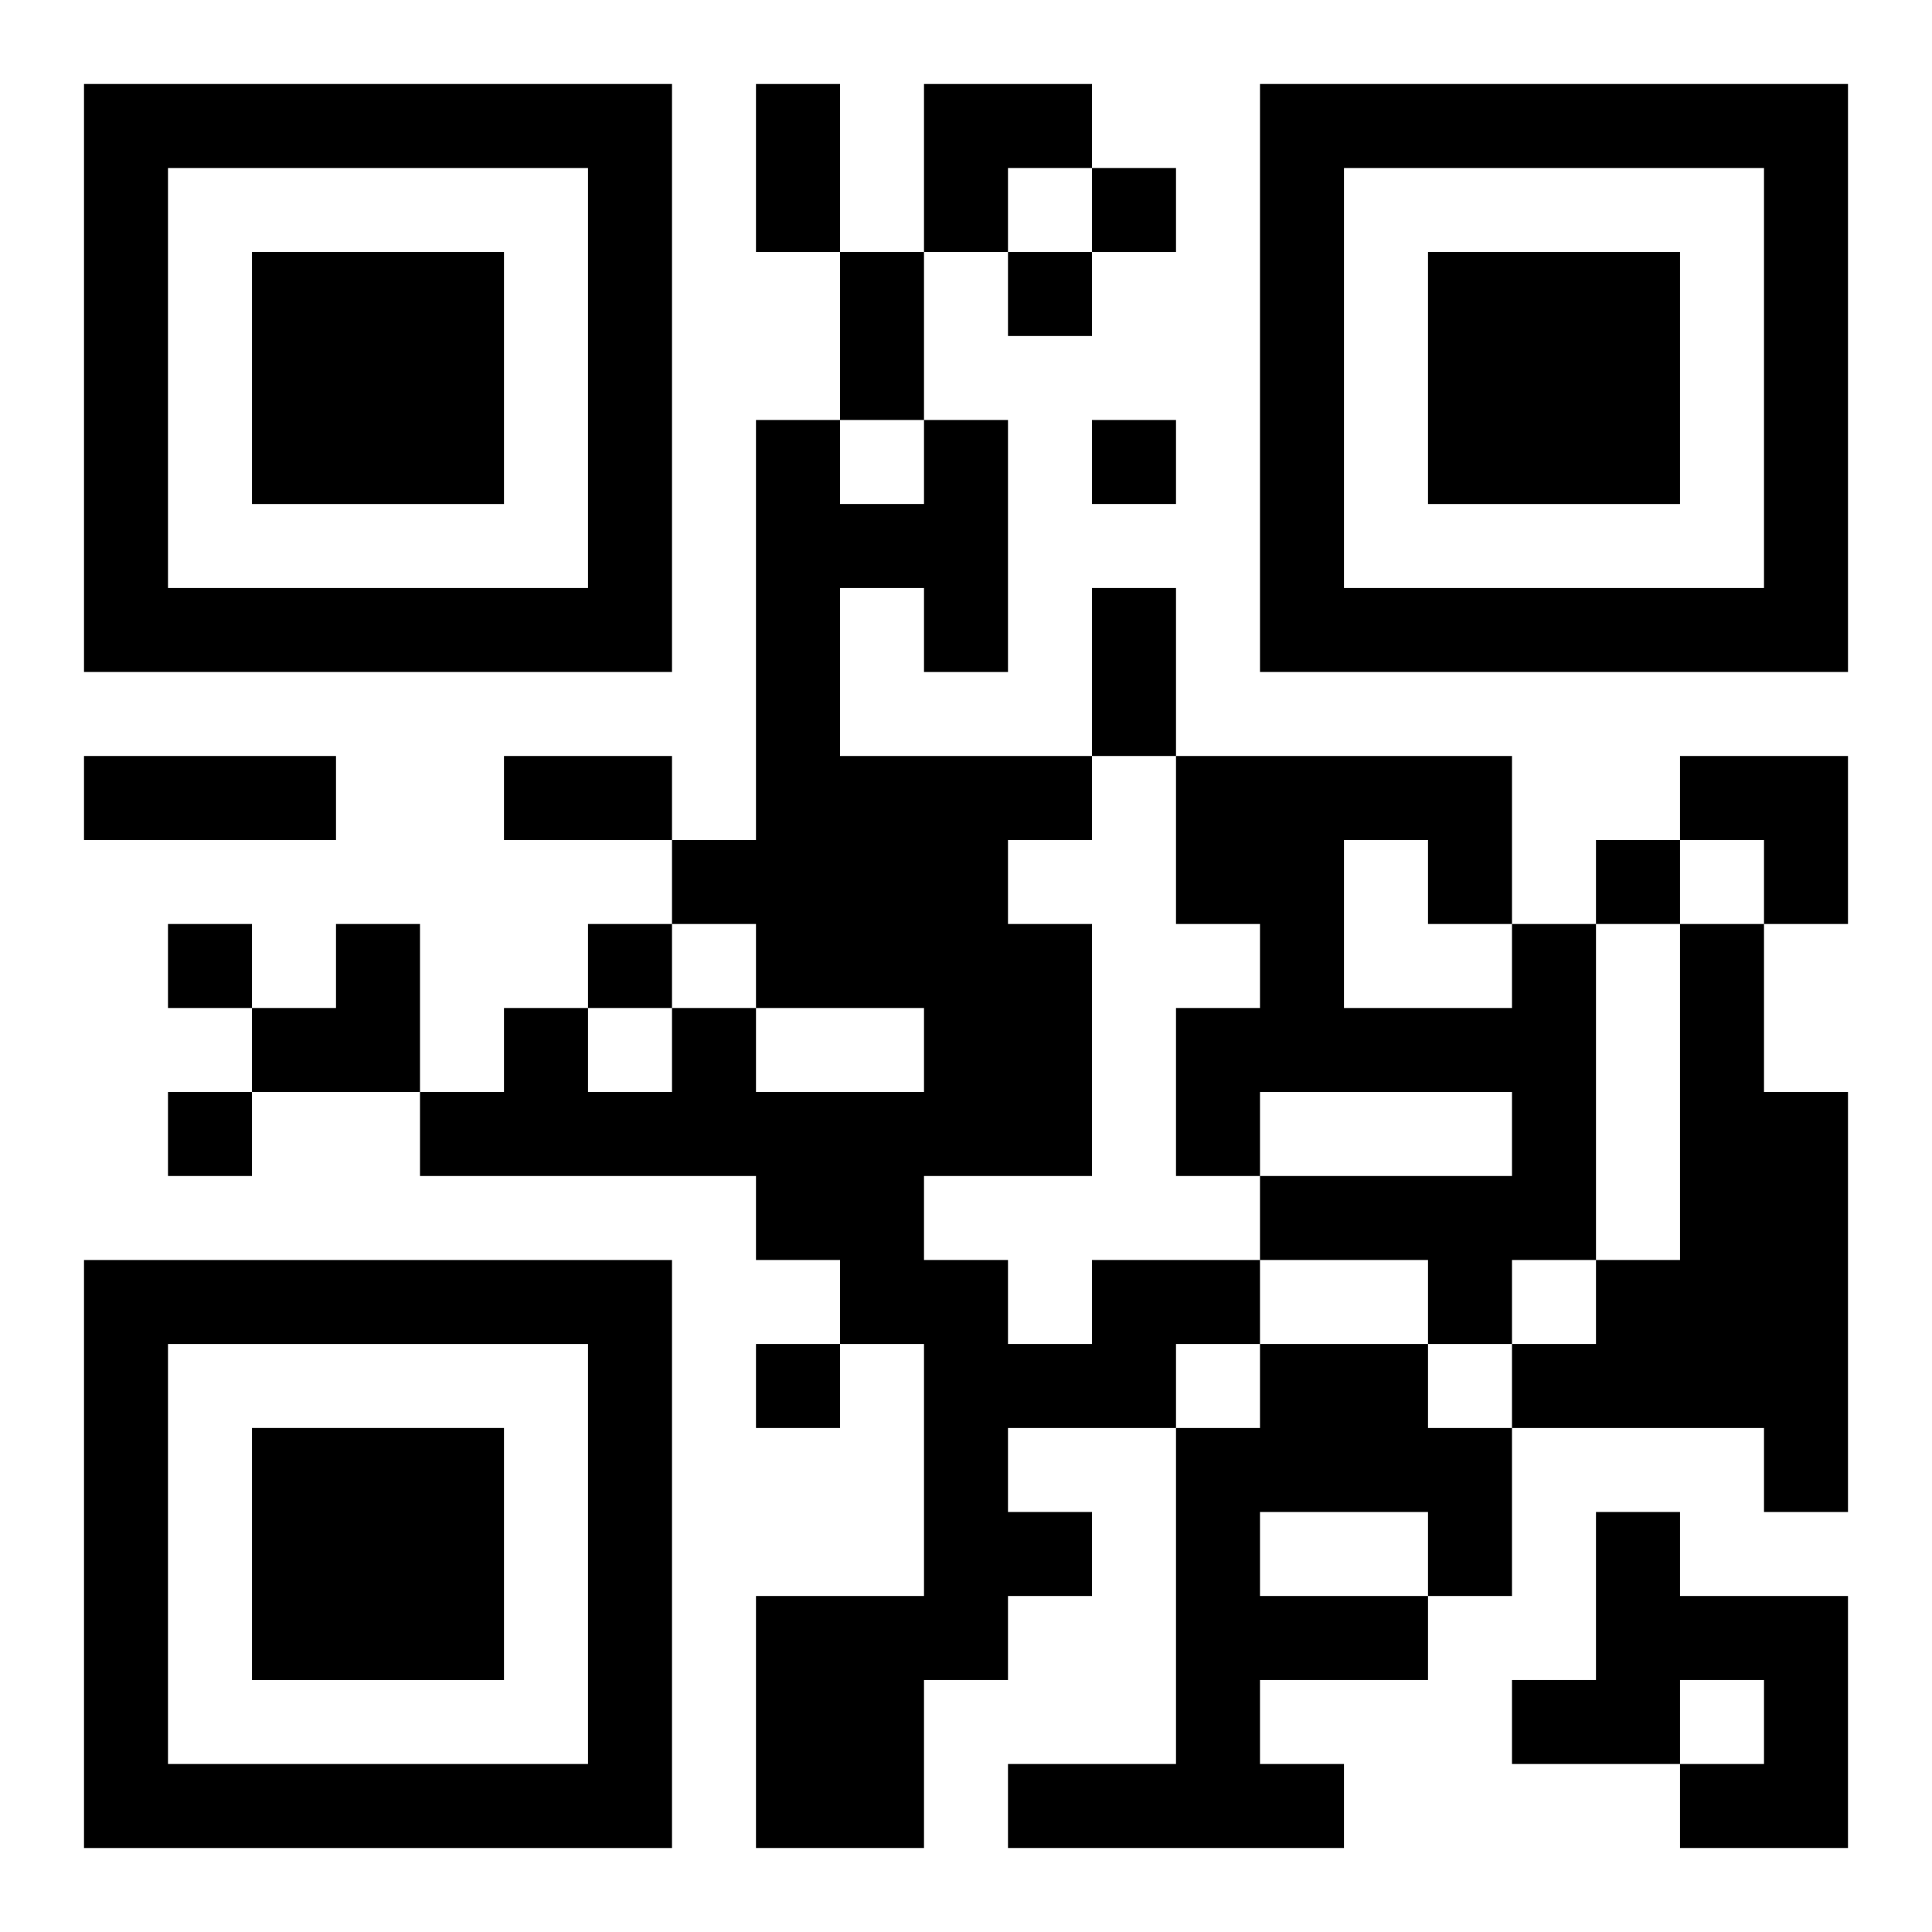 <?xml version="1.0" encoding="UTF-8"?>
<svg width="250" height="250" baseProfile="full" version="1.1" viewBox="-1 -1 23 23" xmlns="http://www.w3.org/2000/svg" xmlns:xlink="http://www.w3.org/1999/xlink"><symbol id="a"><path d="m0 7v7h7v-7h-7zm1 1h5v5h-5v-5zm1 1v3h3v-3h-3z"/></symbol><use y="-7" xlink:href="#a"/><use y="7" xlink:href="#a"/><use x="14" y="-7" xlink:href="#a"/><path d="m17 10h1v4h-1v1h-1v-1h-2v-1h3v-1h-3v1h-1v-2h1v-1h-1v-2h4v2m-2-1v2h2v-1h-1v-1h-1m4 1h1v2h1v5h-1v-1h-3v-1h1v-1h1v-4m-7 4h2v1h-1v1h-2v1h1v1h-1v1h-1v2h-2v-3h2v-3h-1v-1h-1v-1h-4v-1h1v-1h1v1h1v-1h1v1h2v-1h-2v-1h-1v-1h1v-5h1v1h1v-1h1v3h-1v-1h-1v2h3v1h-1v1h1v3h-2v1h1v1h1v-1m2 1h2v1h1v2h-1v1h-2v1h1v1h-4v-1h2v-4h1v-1m0 2v1h2v-1h-2m4 0h1v1h2v3h-2v-1h1v-1h-1v1h-2v-1h1v-2m-6-16v1h1v-1h-1m-1 1v1h1v-1h-1m1 2v1h1v-1h-1m6 5v1h1v-1h-1m-17 1v1h1v-1h-1m5 0v1h1v-1h-1m-5 2v1h1v-1h-1m7 3v1h1v-1h-1m0-15h1v2h-1v-2m1 2h1v2h-1v-2m3 4h1v2h-1v-2m-12 2h3v1h-3v-1m5 0h2v1h-2v-1m5-8h2v1h-1v1h-1zm9 8h2v2h-1v-1h-1zm-17 2m1 0h1v2h-2v-1h1z"/></svg>
